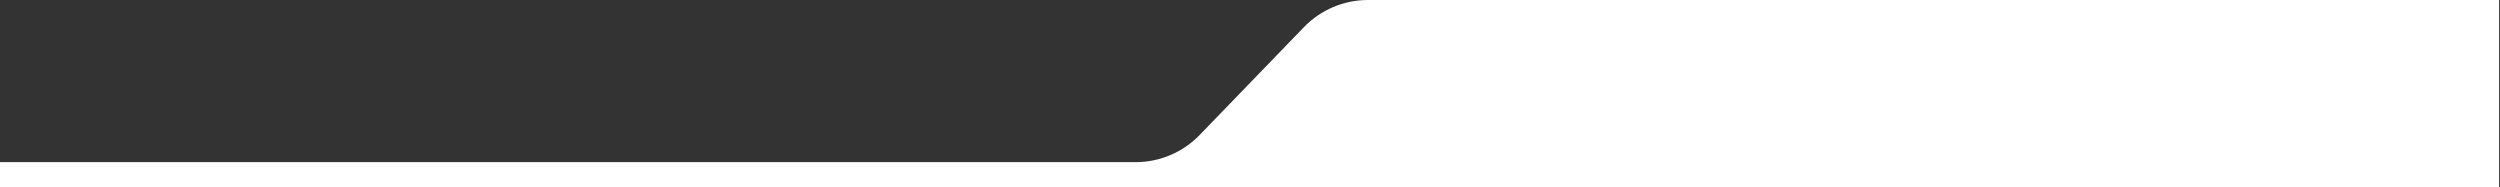 <?xml version="1.0" encoding="UTF-8"?> <svg xmlns="http://www.w3.org/2000/svg" width="1403" height="105" viewBox="0 0 1403 105" fill="none"><rect x="0" y="0" width="1403" height="105" fill="#333333" stroke="none"/> <path d="M731.76 15.242C741.181 5.501 754.152 0 767.703 0H1112H1402.5V105H0V91H637.297C650.848 91 663.819 85.499 673.24 75.758L731.76 15.242Z" fill="white"></path> </svg> 